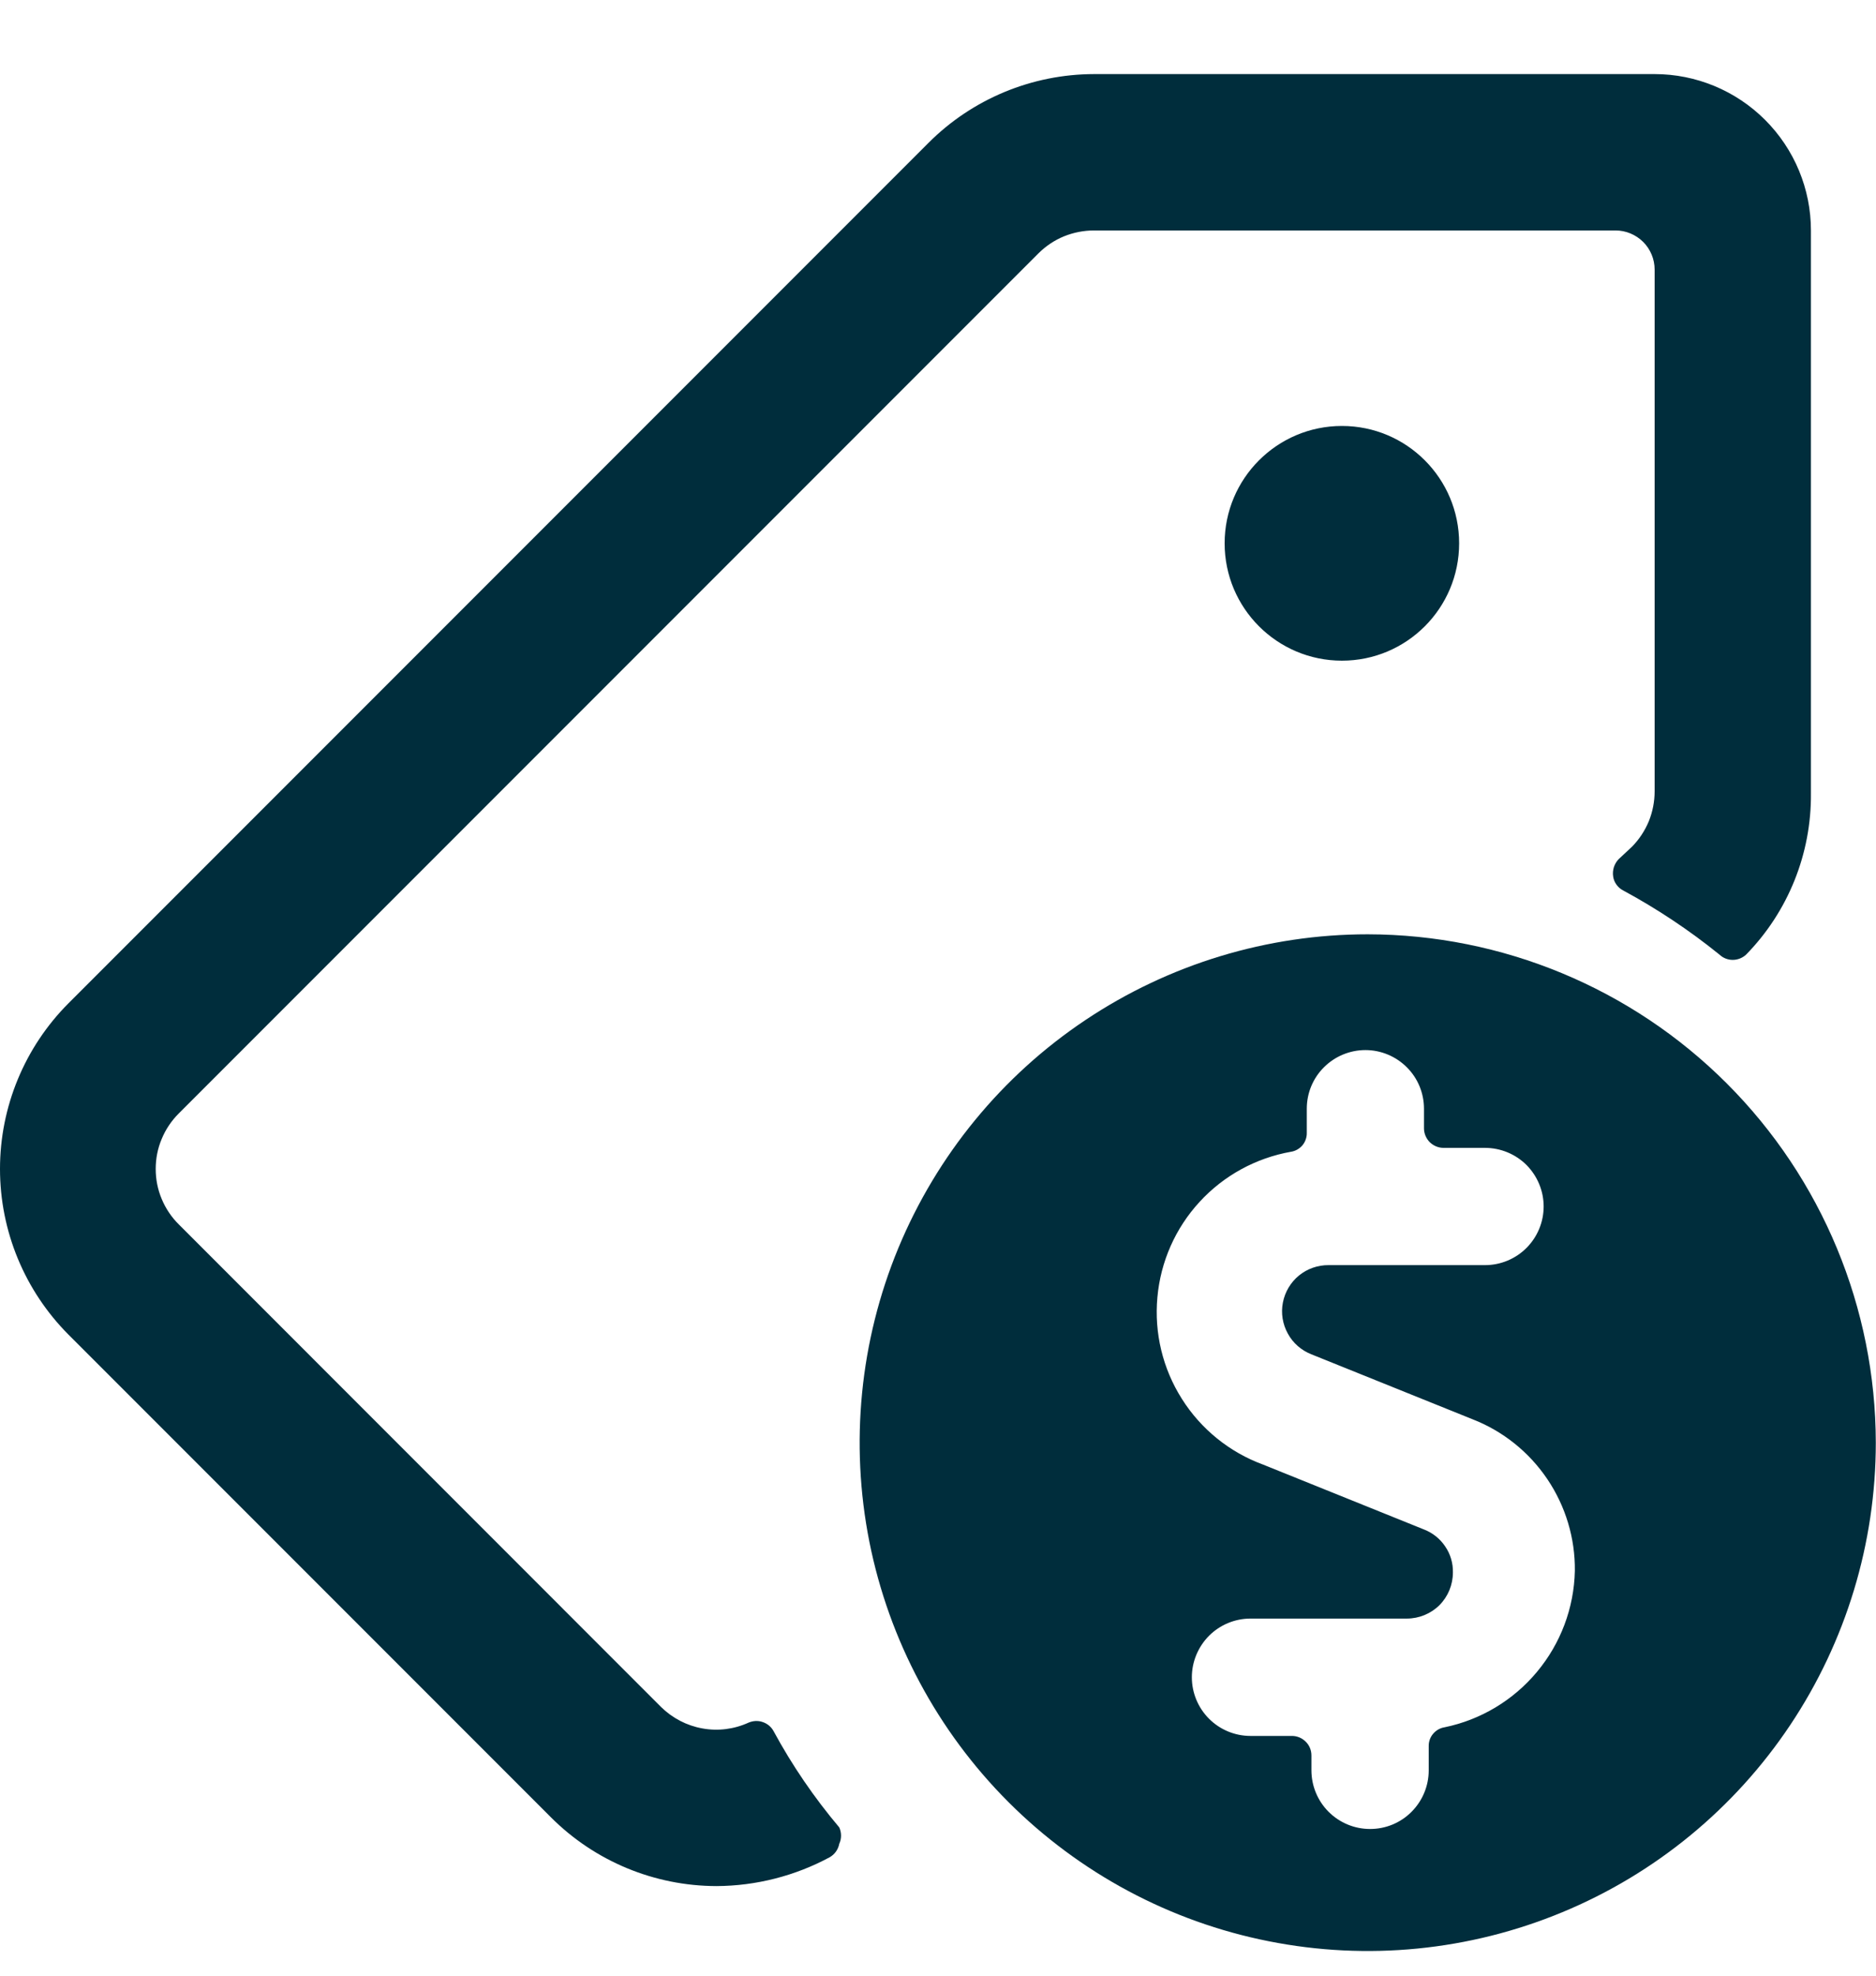 <svg xmlns="http://www.w3.org/2000/svg" width="19" height="20" viewBox="0 0 19 20" fill="none">
  <path d="M13.591 6.688C14.247 6.688 14.778 6.156 14.778 5.5C14.778 4.844 14.247 4.312 13.591 4.312C12.935 4.312 12.403 4.844 12.403 5.5C12.403 6.156 12.935 6.688 13.591 6.688Z" fill="#002D3C"/>
  <path d="M13.852 9.458C12.835 9.458 11.84 9.76 10.993 10.326C10.147 10.891 9.488 11.695 9.098 12.635C8.709 13.575 8.607 14.61 8.805 15.608C9.004 16.606 9.494 17.523 10.214 18.243C10.933 18.962 11.85 19.453 12.848 19.651C13.847 19.85 14.881 19.748 15.822 19.358C16.762 18.969 17.566 18.309 18.131 17.463C18.696 16.617 18.998 15.622 18.998 14.604C18.996 13.24 18.453 11.932 17.489 10.968C16.524 10.003 15.216 9.46 13.852 9.458ZM12.665 17.573C12.507 17.573 12.356 17.51 12.245 17.399C12.134 17.288 12.071 17.137 12.071 16.979C12.071 16.822 12.134 16.671 12.245 16.559C12.356 16.448 12.507 16.385 12.665 16.385H14.248C14.372 16.385 14.491 16.336 14.579 16.249C14.666 16.161 14.715 16.042 14.715 15.918C14.717 15.825 14.69 15.732 14.637 15.655C14.585 15.577 14.51 15.517 14.422 15.483L12.792 14.826C12.452 14.701 12.163 14.467 11.97 14.161C11.776 13.855 11.689 13.494 11.722 13.133C11.754 12.773 11.904 12.433 12.149 12.167C12.394 11.9 12.72 11.722 13.077 11.659C13.121 11.652 13.162 11.628 13.191 11.594C13.22 11.559 13.236 11.514 13.235 11.469V11.224C13.235 11.066 13.297 10.915 13.409 10.804C13.52 10.693 13.671 10.63 13.829 10.63C13.986 10.63 14.137 10.693 14.248 10.804C14.36 10.915 14.422 11.066 14.422 11.224V11.422C14.422 11.474 14.443 11.524 14.48 11.562C14.518 11.599 14.568 11.62 14.62 11.62H15.04C15.197 11.62 15.348 11.682 15.46 11.793C15.571 11.905 15.634 12.056 15.634 12.213C15.634 12.371 15.571 12.522 15.46 12.633C15.348 12.745 15.197 12.807 15.04 12.807H13.457C13.347 12.806 13.241 12.843 13.156 12.912C13.071 12.982 13.014 13.078 12.993 13.186C12.972 13.293 12.99 13.404 13.043 13.5C13.095 13.596 13.18 13.67 13.282 13.71L14.913 14.367C15.222 14.487 15.486 14.699 15.671 14.973C15.856 15.247 15.954 15.572 15.95 15.902C15.942 16.277 15.806 16.638 15.566 16.925C15.326 17.213 14.995 17.411 14.628 17.486C14.584 17.493 14.543 17.517 14.514 17.552C14.485 17.586 14.469 17.631 14.47 17.676V17.921C14.47 18.079 14.407 18.23 14.296 18.341C14.185 18.453 14.034 18.515 13.876 18.515C13.719 18.515 13.568 18.453 13.456 18.341C13.345 18.23 13.282 18.079 13.282 17.921V17.771C13.282 17.718 13.262 17.668 13.224 17.631C13.187 17.594 13.137 17.573 13.085 17.573H12.665Z" fill="#002D3C"/>
  <path d="M7.835 17.525C7.812 17.482 7.773 17.449 7.726 17.433C7.679 17.416 7.628 17.419 7.582 17.438C7.436 17.505 7.272 17.526 7.114 17.497C6.956 17.469 6.81 17.393 6.695 17.28L1.811 12.395C1.737 12.322 1.678 12.234 1.638 12.138C1.597 12.041 1.577 11.938 1.577 11.833C1.577 11.729 1.597 11.625 1.638 11.529C1.678 11.432 1.737 11.345 1.811 11.271L10.519 2.563C10.593 2.49 10.681 2.431 10.777 2.392C10.874 2.353 10.977 2.333 11.081 2.333H16.362C16.467 2.333 16.567 2.375 16.642 2.449C16.716 2.523 16.758 2.624 16.758 2.729V8.01C16.758 8.114 16.738 8.217 16.699 8.314C16.659 8.41 16.601 8.498 16.528 8.572L16.393 8.698C16.371 8.721 16.355 8.749 16.345 8.779C16.336 8.809 16.333 8.841 16.338 8.873C16.342 8.903 16.354 8.932 16.372 8.956C16.39 8.981 16.413 9.001 16.441 9.015C16.785 9.201 17.111 9.418 17.415 9.664C17.451 9.698 17.499 9.717 17.549 9.717C17.599 9.717 17.647 9.698 17.684 9.664C18.11 9.229 18.346 8.642 18.341 8.033V2.333C18.341 1.913 18.174 1.511 17.877 1.214C17.58 0.917 17.177 0.75 16.758 0.75H11.081C10.452 0.751 9.848 1.001 9.403 1.447L0.695 10.155C0.25 10.6 0 11.204 0 11.833C0 12.463 0.25 13.066 0.695 13.512L5.579 18.396C6.024 18.842 6.628 19.092 7.257 19.093C7.658 19.091 8.053 18.99 8.405 18.8C8.43 18.785 8.451 18.766 8.467 18.743C8.483 18.72 8.495 18.693 8.5 18.665C8.512 18.639 8.518 18.611 8.518 18.582C8.518 18.554 8.512 18.525 8.5 18.499C8.246 18.198 8.023 17.872 7.835 17.525Z" fill="#002D3C"/>
</svg>
